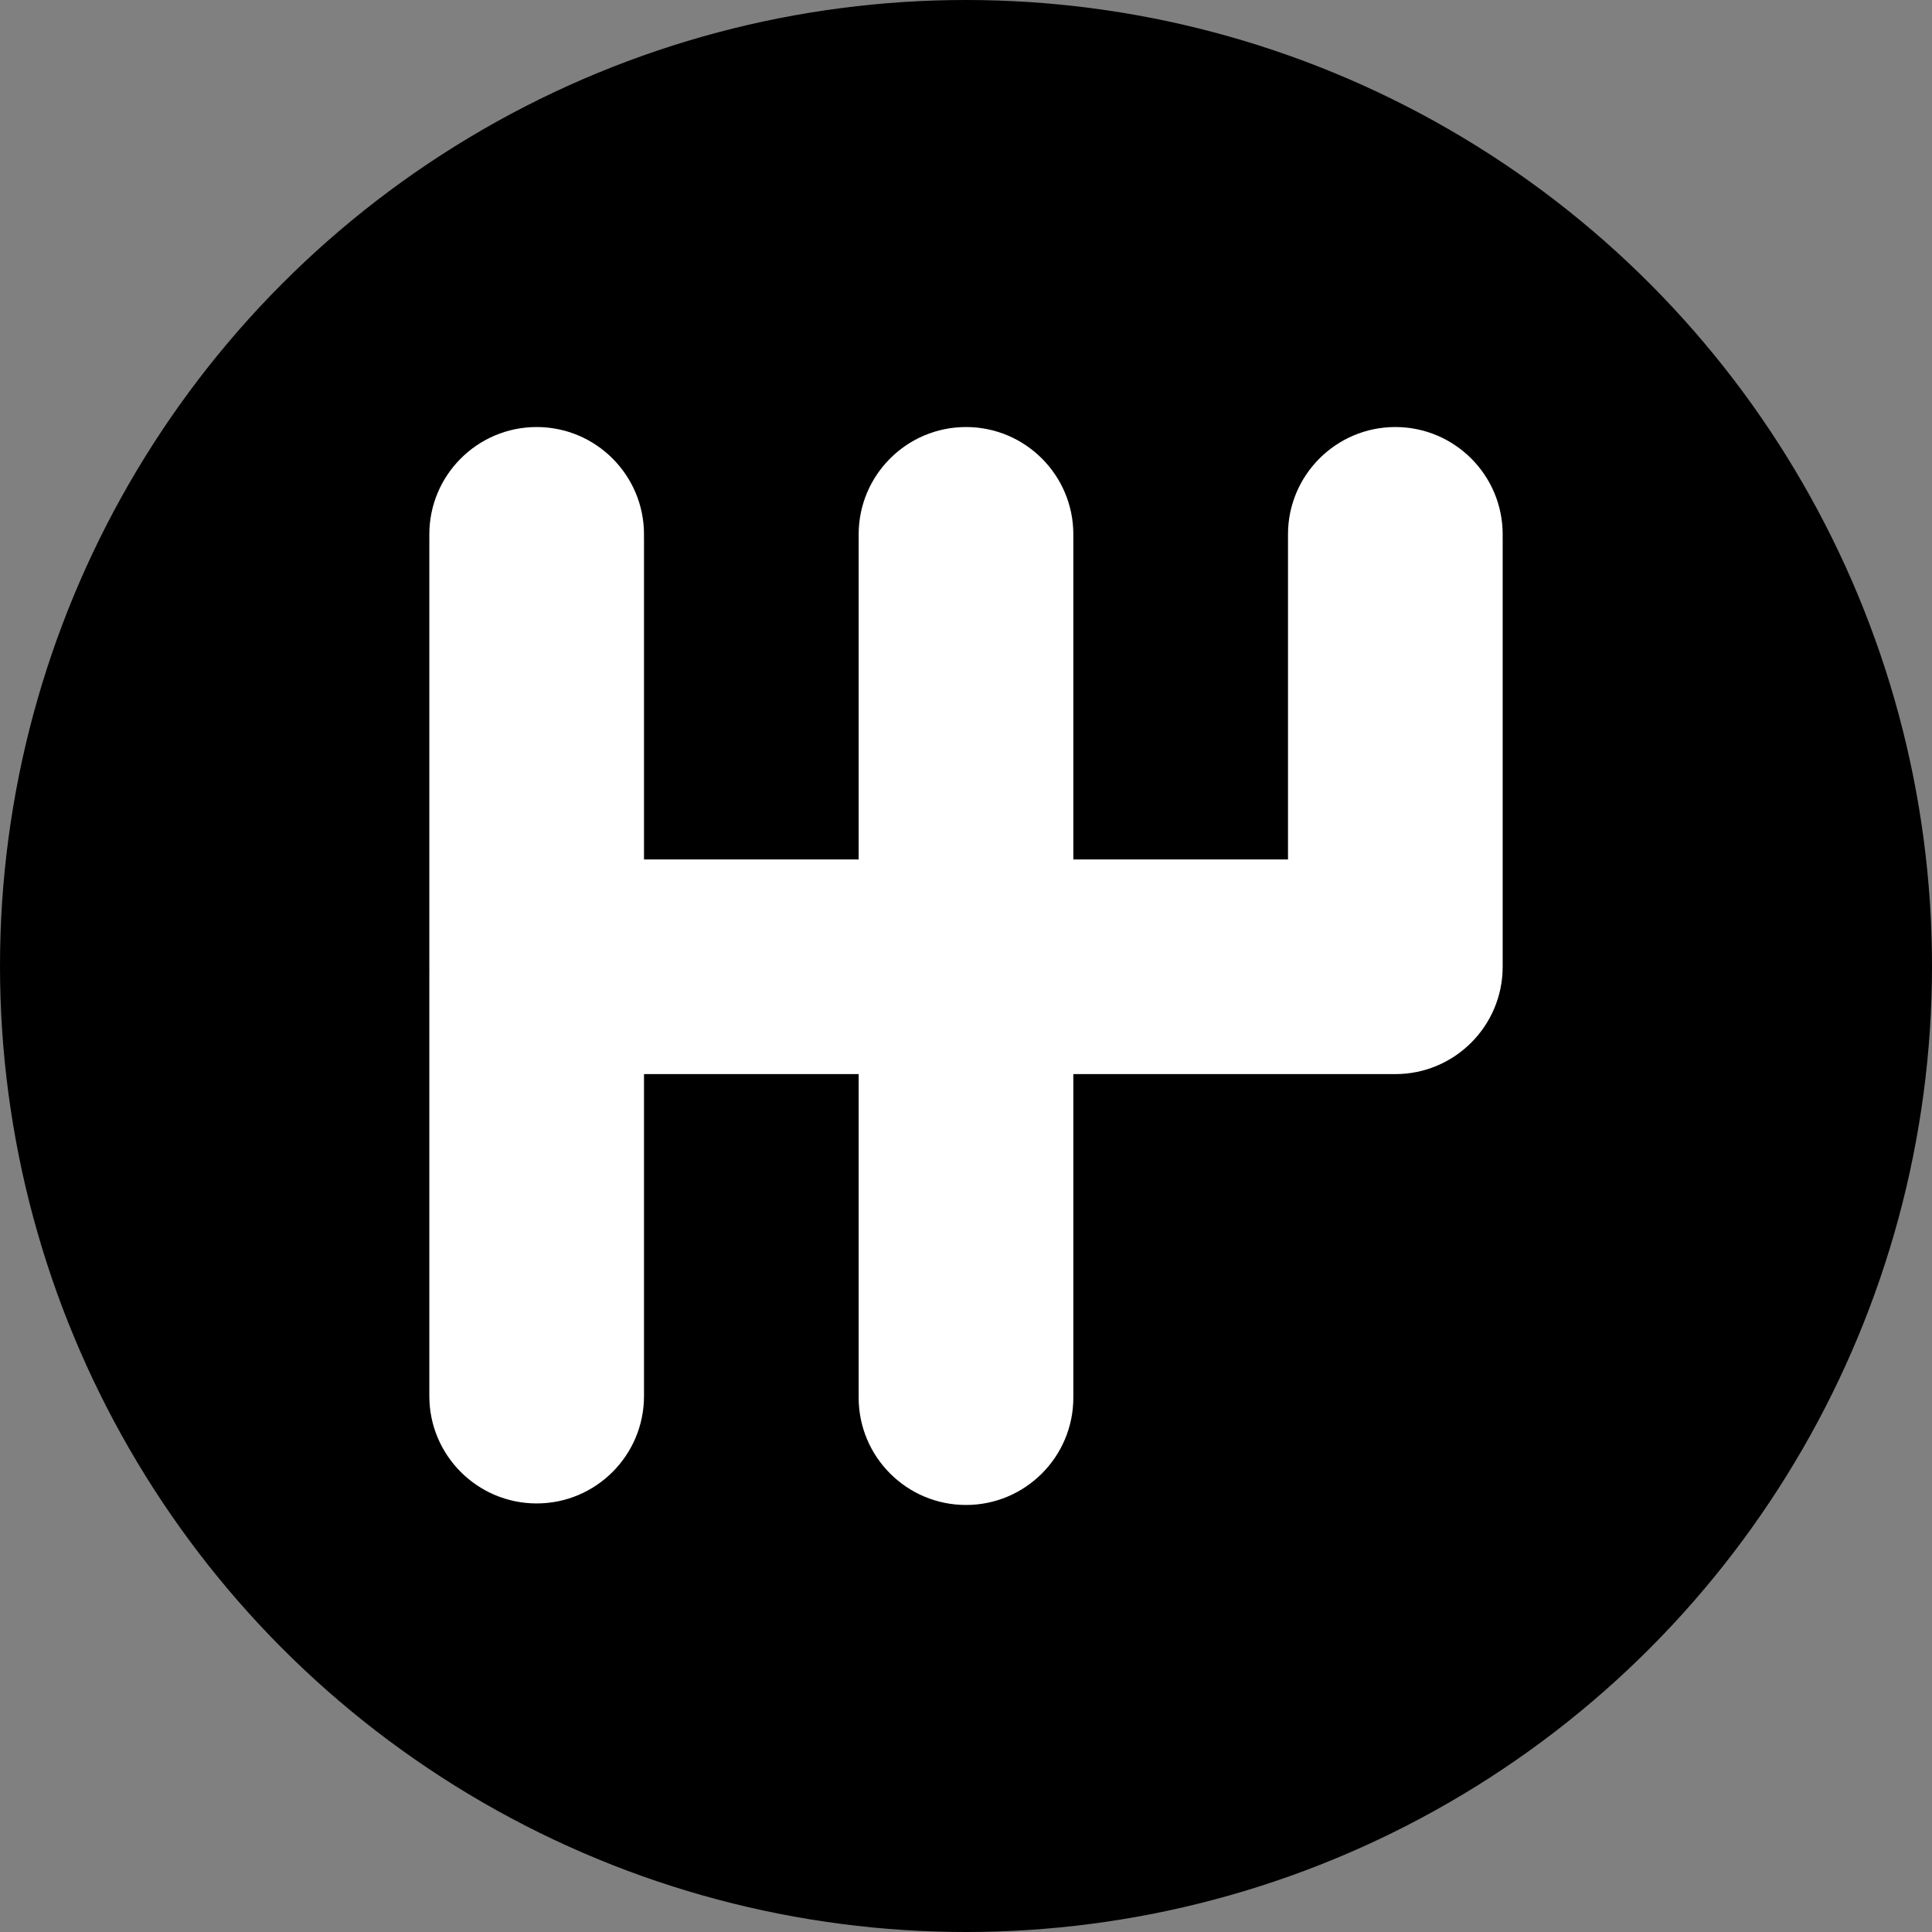 <?xml version="1.0" encoding="UTF-8" standalone="no"?><!DOCTYPE svg PUBLIC "-//W3C//DTD SVG 1.1//EN" "http://www.w3.org/Graphics/SVG/1.1/DTD/svg11.dtd"><svg width="100%" height="100%" viewBox="0 0 126 126" version="1.1" xmlns="http://www.w3.org/2000/svg" xmlns:xlink="http://www.w3.org/1999/xlink" xml:space="preserve" xmlns:serif="http://www.serif.com/" style="fill-rule:evenodd;clip-rule:evenodd;stroke-linejoin:round;stroke-miterlimit:2;"><rect x="0" y="0" width="126" height="126" fill="#808080" stroke="none"/><g id="Logo"><circle cx="63" cy="63" r="63"/><path d="M42,70.05l-0,21c-0,3.863 -3.137,7 -7,7c-3.863,-0 -7,-3.137 -7,-7l-0,-27.8l0.003,-0c-0.002,-0.067 -0.003,-0.133 -0.003,-0.2l-0,-28l0.003,-0c-0.002,-0.067 -0.003,-0.133 -0.003,-0.2c-0,-3.863 3.137,-7 7,-7c3.863,-0 7,3.137 7,7c-0,0.067 -0.001,0.133 -0.003,0.2l0.003,-0l-0,21l14,-0l-0,-21l0.003,-0c-0.002,-0.067 -0.003,-0.133 -0.003,-0.2c-0,-3.863 3.137,-7 7,-7c3.863,-0 7,3.137 7,7c-0,0.067 -0.001,0.133 -0.003,0.2l0.003,-0l-0,21l14,-0l-0,-21l0.003,-0c-0.002,-0.067 -0.003,-0.133 -0.003,-0.2c-0,-3.863 3.137,-7 7,-7c3.863,-0 7,3.137 7,7c-0,0.067 -0.001,0.133 -0.003,0.2l0.003,-0l-0,28c-0,3.863 -3.137,7 -7,7l-21,-0l-0,21l-0.001,-0c0.001,0.034 0.001,0.067 0.001,0.1c-0,3.863 -3.137,7 -7,7c-3.863,-0 -7,-3.137 -7,-7c-0,-0.033 0,-0.066 0.001,-0.1l-0.001,-0l-0,-21l-14,-0Z" style="fill:#fff;"/></g></svg>
